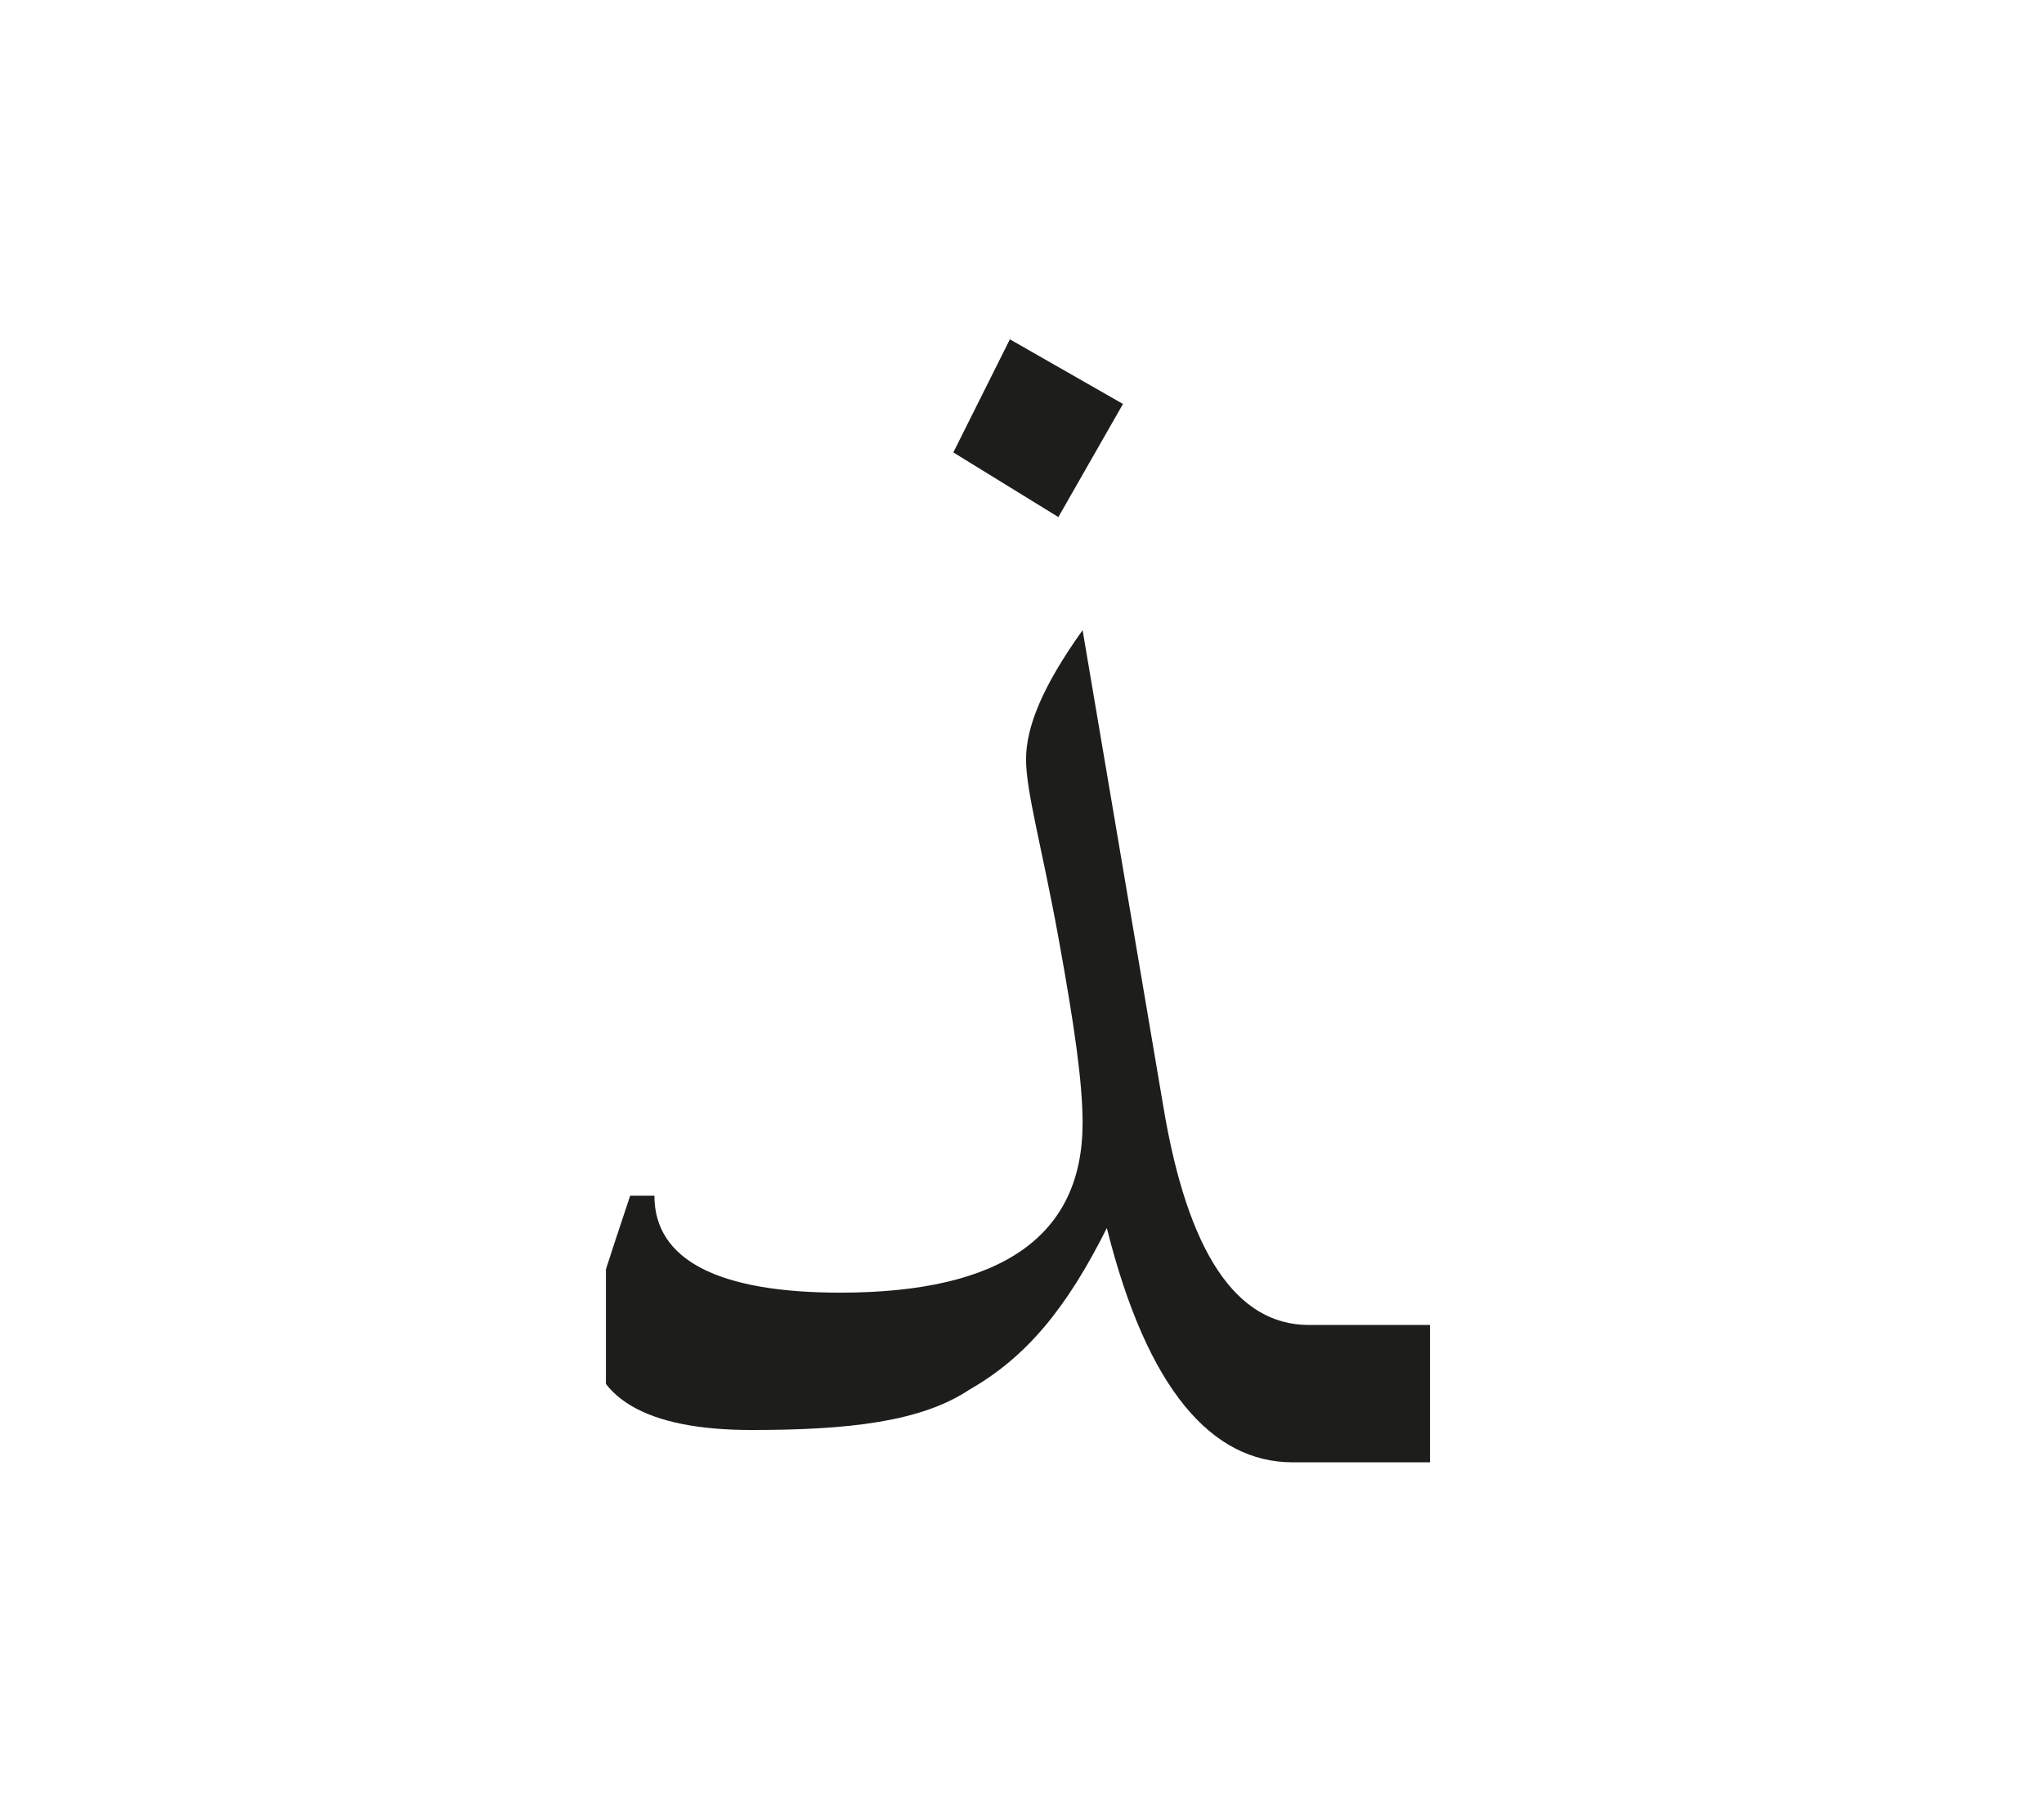 <?xml version="1.0" encoding="utf-8"?>
<!-- Generator: Adobe Illustrator 24.2.0, SVG Export Plug-In . SVG Version: 6.00 Build 0)  -->
<svg version="1.1" id="katman_1" xmlns="http://www.w3.org/2000/svg" xmlns:xlink="http://www.w3.org/1999/xlink" x="0px" y="0px"
	 viewBox="0 0 25.3 22.3" style="enable-background:new 0 0 25.3 22.3;" xml:space="preserve">
<style type="text/css">
	.st0{clip-path:url(#SVGID_2_);fill:#1D1D1B;}
</style>
<g>
	<defs>
		<rect id="SVGID_1_" x="7.5" y="4.2" width="10.4" height="14"/>
	</defs>
	<clipPath id="SVGID_2_">
		<use xlink:href="#SVGID_1_"  style="overflow:visible;"/>
	</clipPath>
	<path class="st0" d="M13.9,5l-0.8,1.4l-1.3-0.8l0.7-1.4L13.9,5z M17.8,18.1h-1.8c-1,0-1.8-0.9-2.3-2.9c-0.5,1-1,1.6-1.7,2
		c-0.6,0.4-1.5,0.5-2.7,0.5c-1.3,0-2-0.4-2-1.2c0-0.2,0.2-0.8,0.5-1.7l0.3,0c0,0.8,0.8,1.2,2.3,1.2c2,0,3-0.7,3-2.1
		c0-0.5-0.1-1.2-0.3-2.3c-0.2-1.1-0.4-1.8-0.4-2.2c0-0.4,0.2-0.9,0.7-1.6l1,5.9c0.3,1.8,0.9,2.7,1.8,2.7h1.5V18.1z"/>
</g>
</svg>
